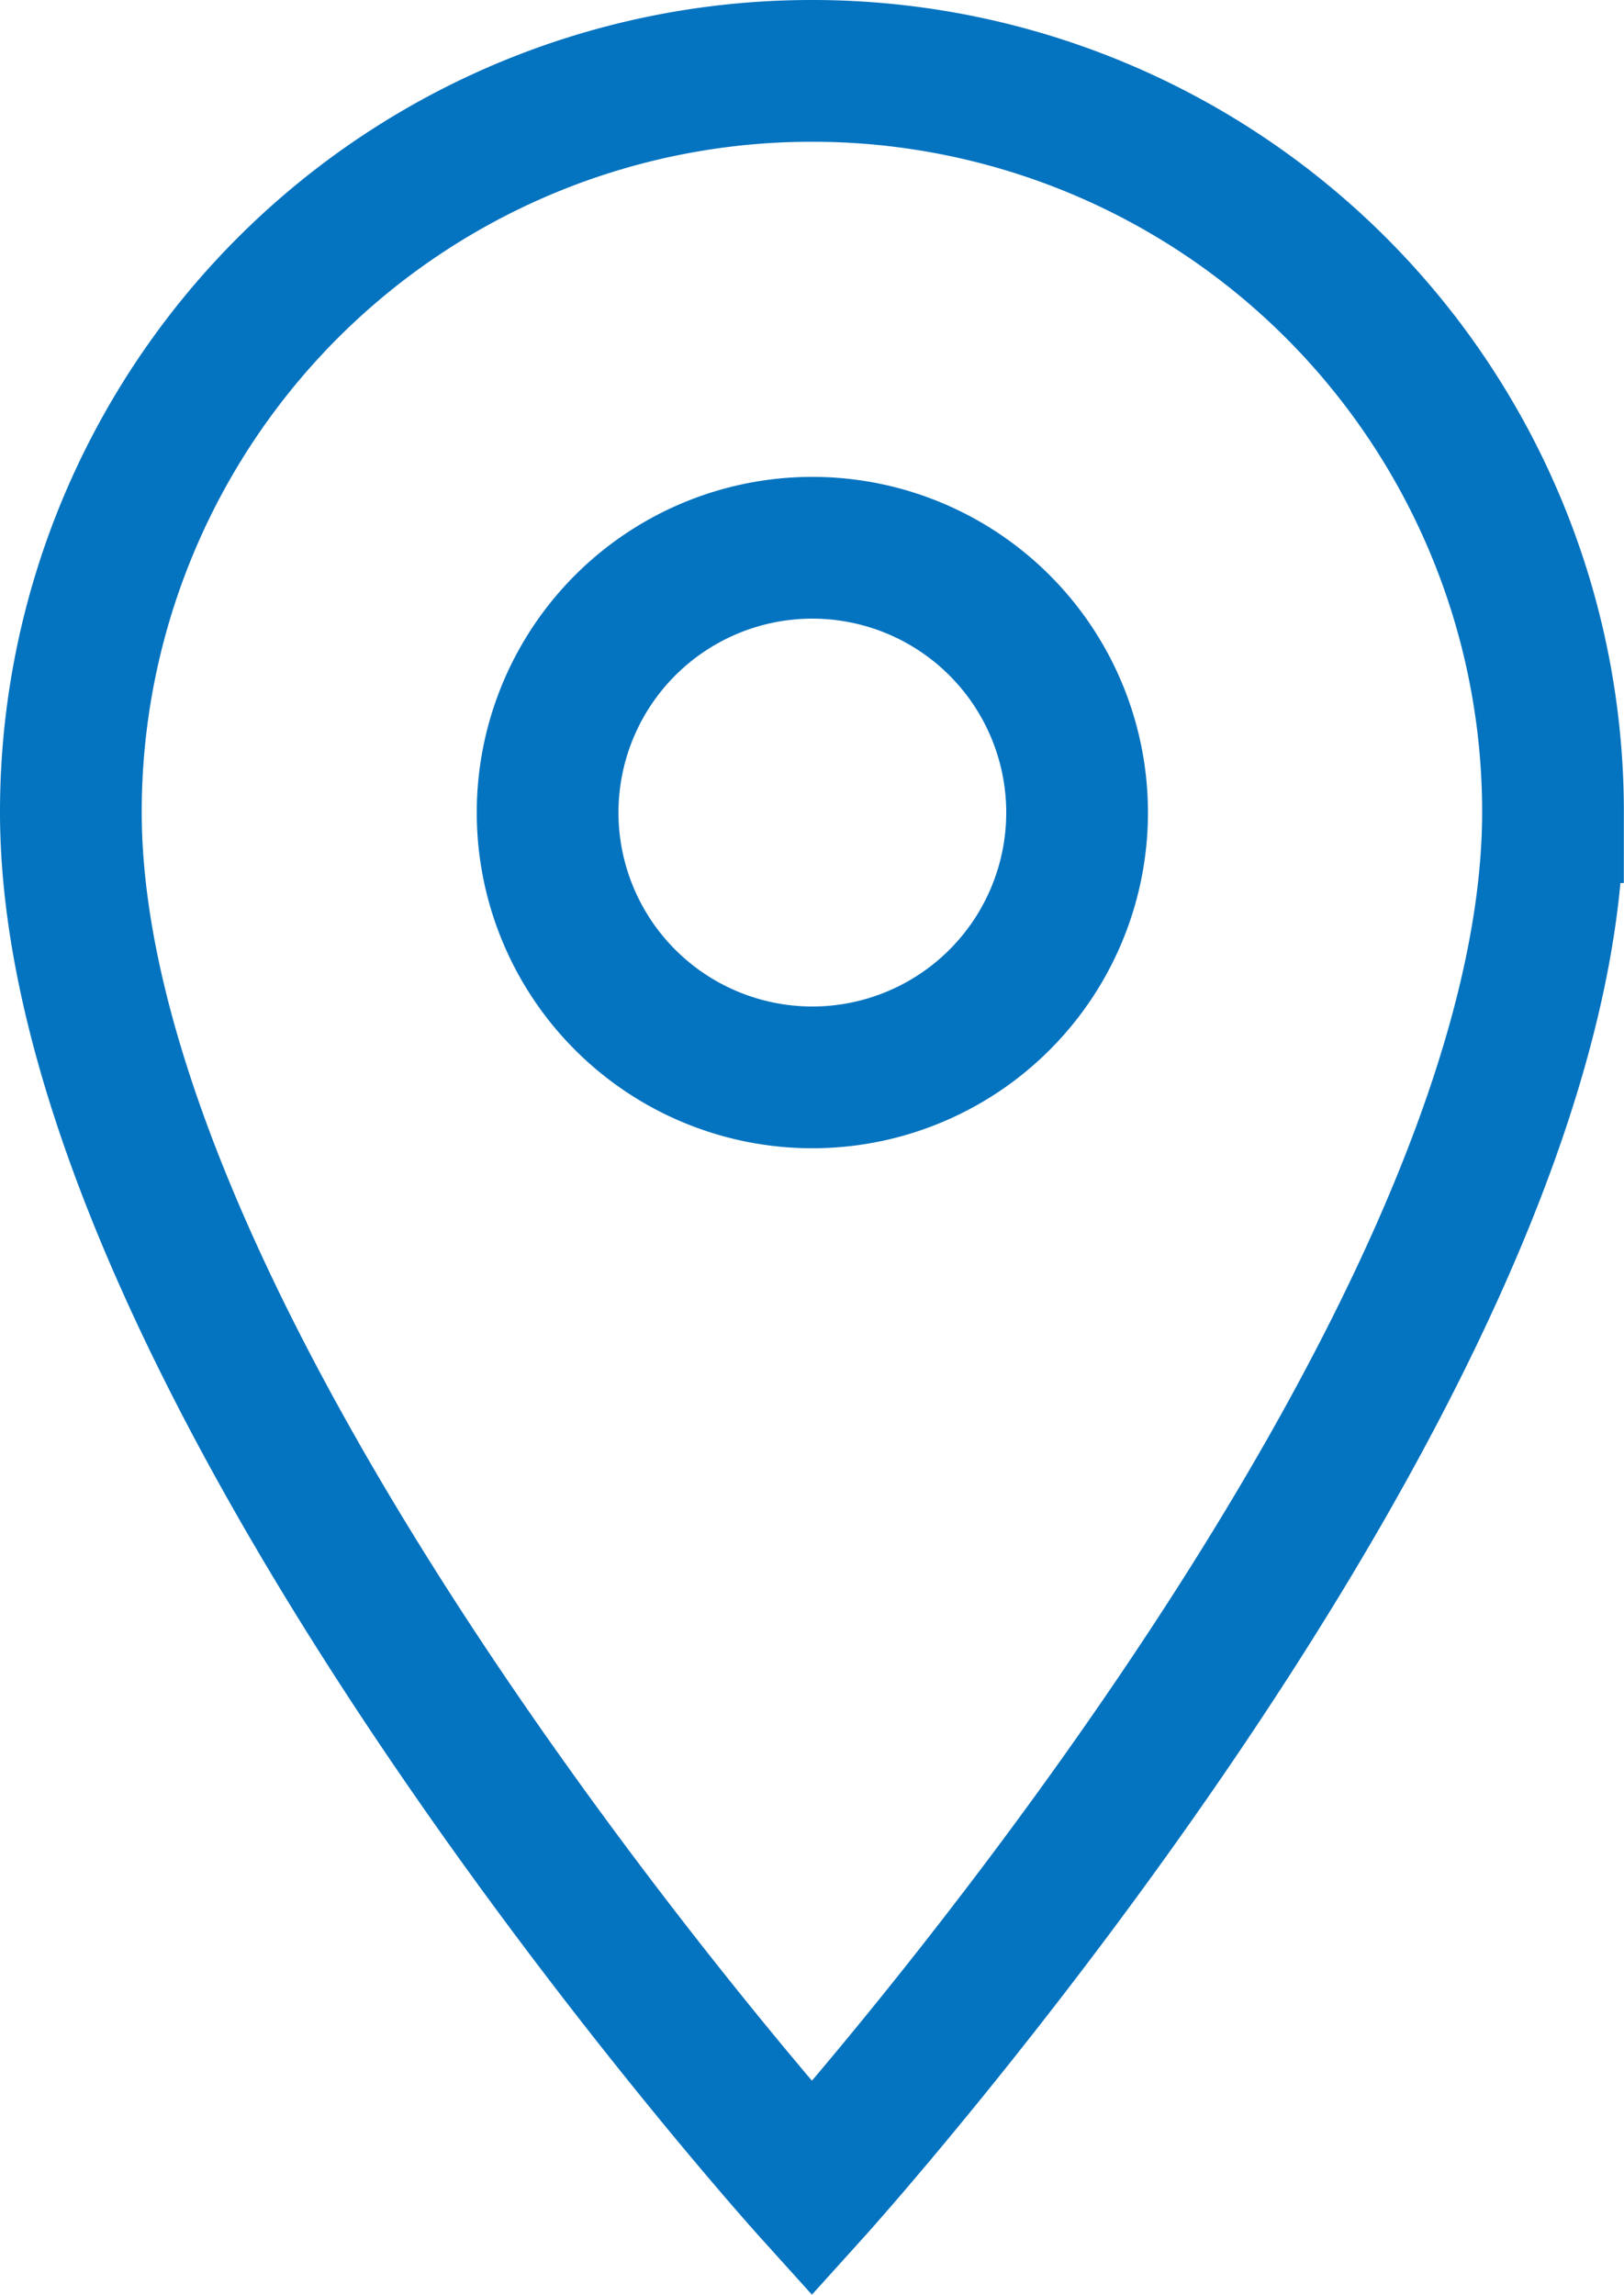 <svg xmlns="http://www.w3.org/2000/svg" width="11.459" height="16.187" viewBox="0 0 11.459 16.187">
  <g id="baseline-place-24px" transform="translate(-4.816 -1.627)">
    <path id="Path_229" data-name="Path 229" d="M10.229,2A5.226,5.226,0,0,0,5,7.229c0,3.922,5.229,9.712,5.229,9.712s5.229-5.79,5.229-9.712A5.226,5.226,0,0,0,10.229,2Zm0,7.1A1.868,1.868,0,1,1,12.1,7.229,1.868,1.868,0,0,1,10.229,9.1Z" transform="translate(0.316 0.127)" fill="none" stroke="#0473c0" stroke-width="1"/>
  </g>
</svg>
